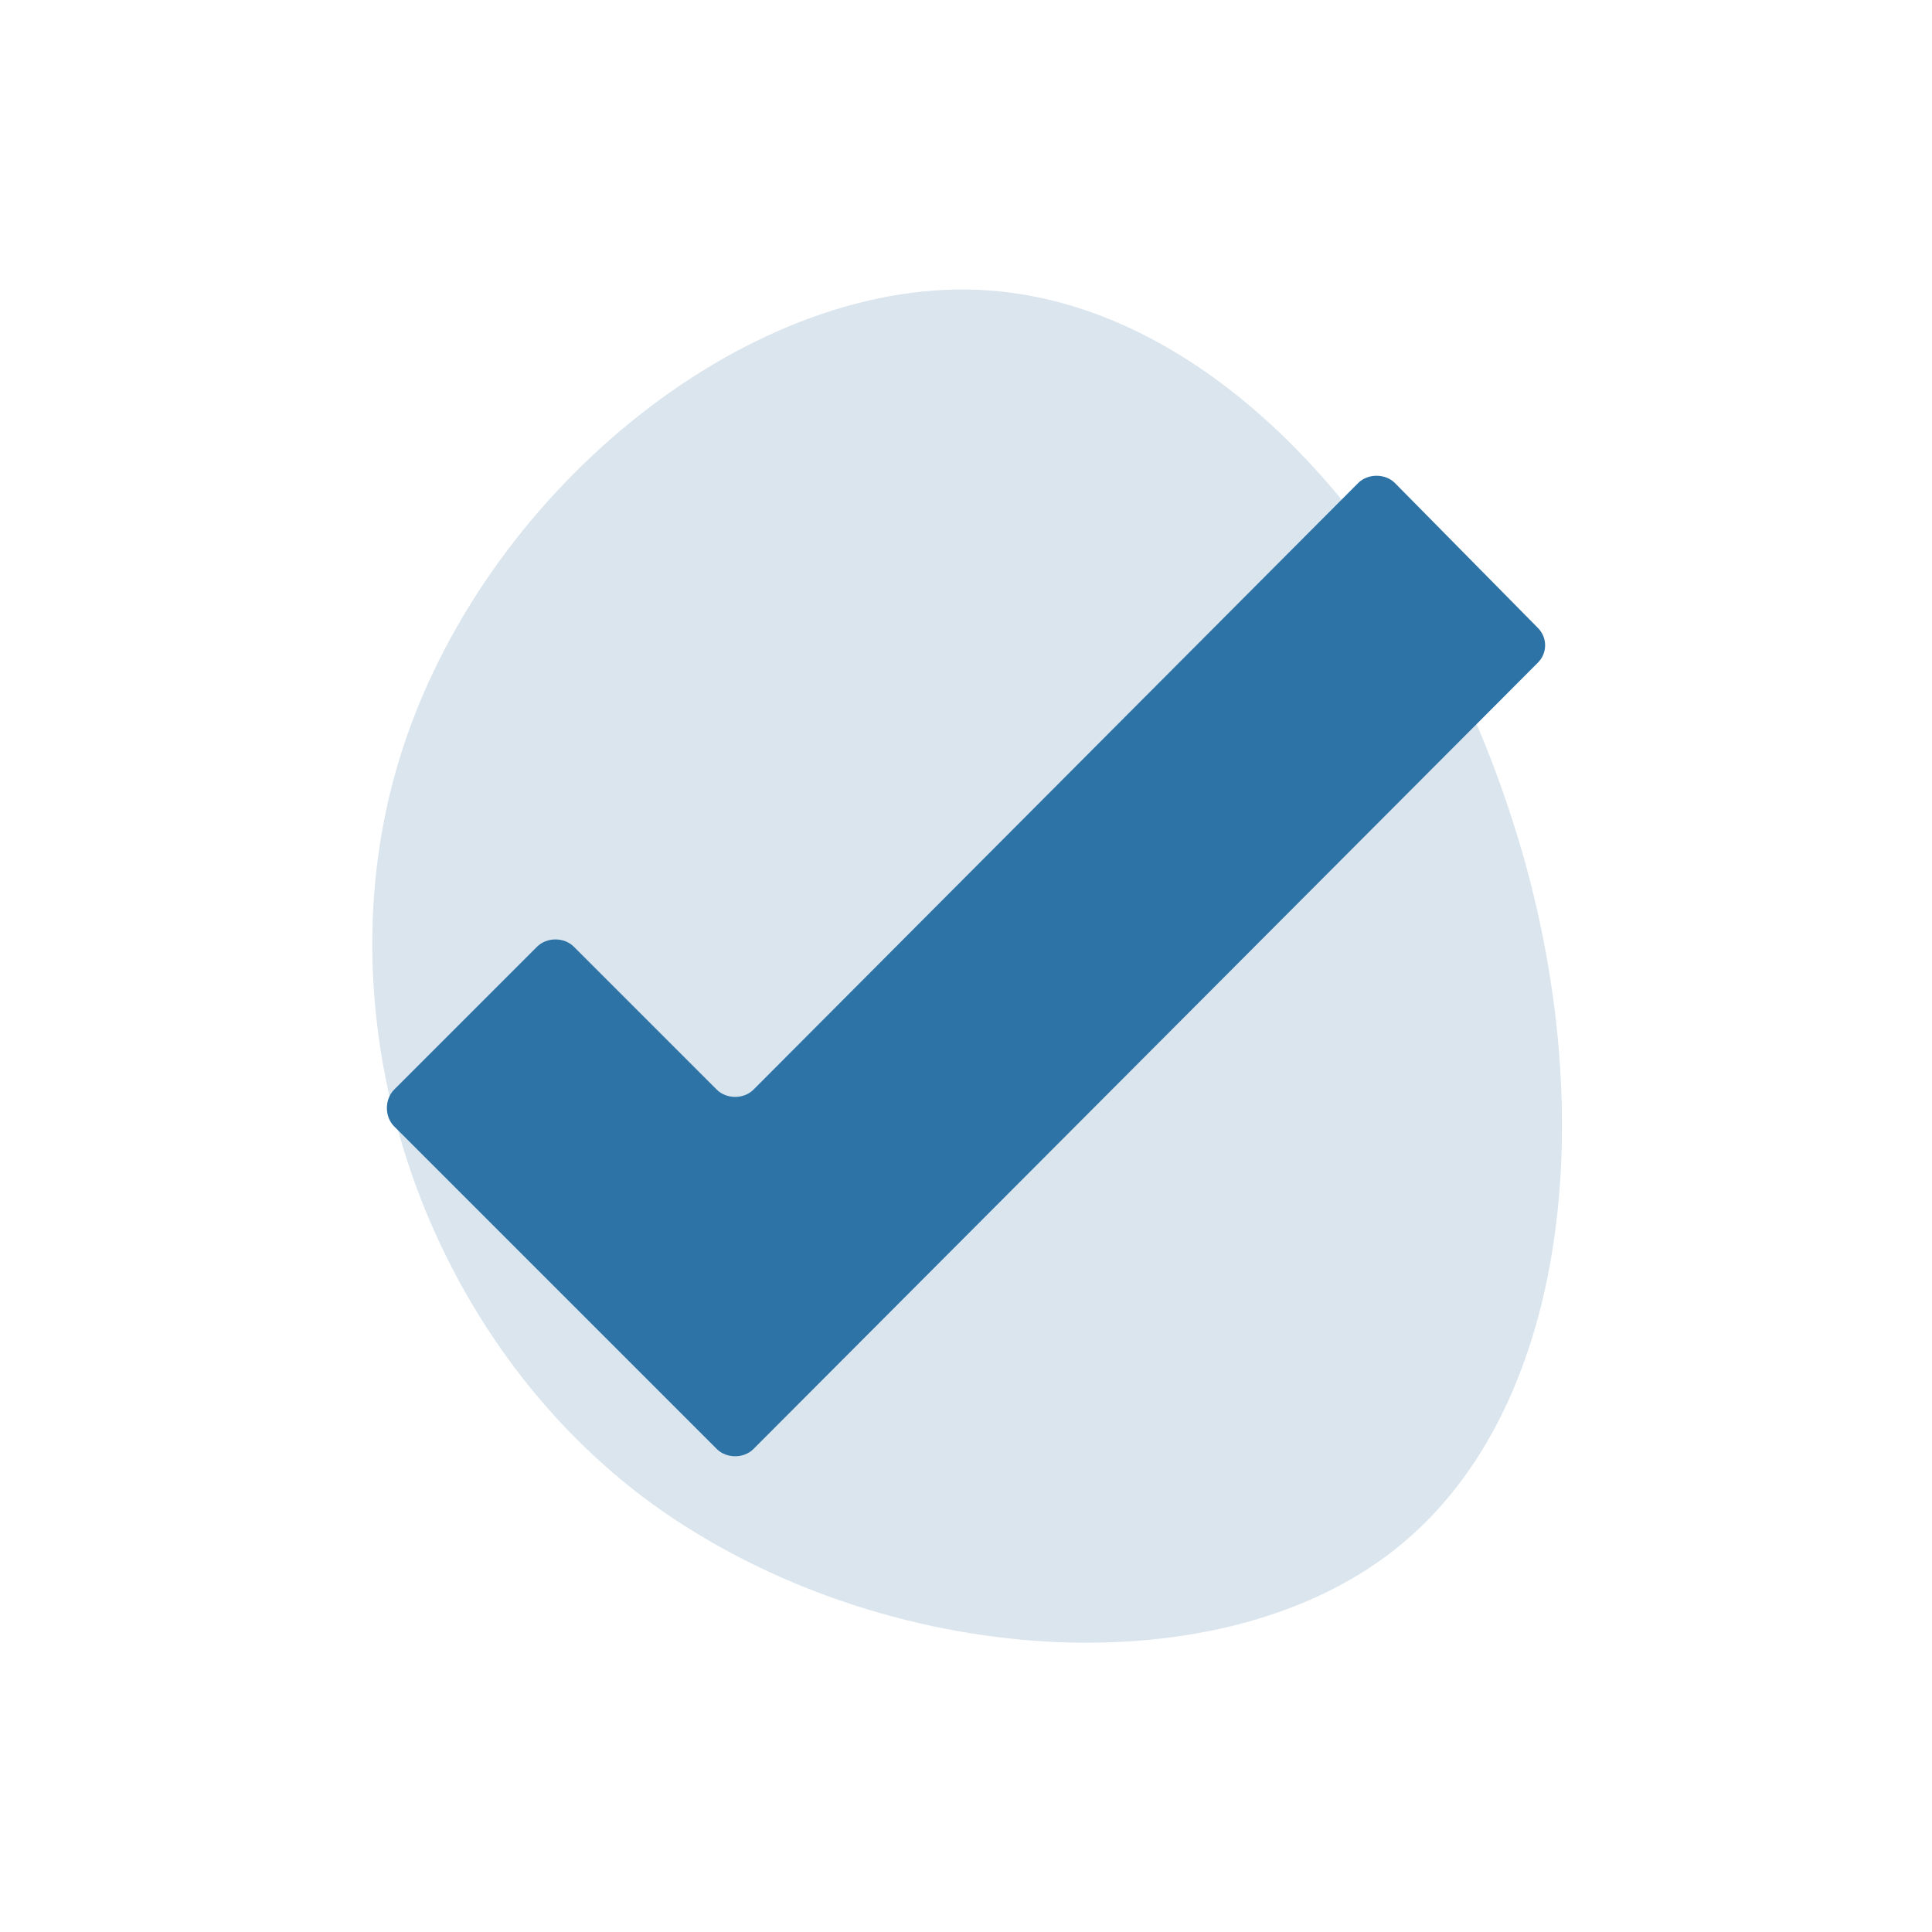 <?xml version="1.0" encoding="utf-8"?><svg xmlns="http://www.w3.org/2000/svg" viewBox="0 0 100 100"><path d="M78.1 41.9c4.8 14.3 3.6 30.8-5.9 38.3s-27.3 6-38.9-2.7c-11.5-8.7-16.8-24.7-12.6-38.3S38.5 14.5 50.6 15c12.1.5 22.8 12.6 27.5 26.9z" fill="#dae5ee"/><path d="M79.6 32.5L72.2 25c-.5-.5-1.4-.5-1.9 0L39 56.4c-.5.5-1.4.5-1.9 0L29.7 49c-.5-.5-1.4-.5-1.9 0l-7.4 7.4c-.5.5-.5 1.4 0 1.9L37.1 75c.5.5 1.4.5 1.9 0l40.6-40.7c.5-.5.5-1.3 0-1.8z" fill="#2e73a6"/></svg>